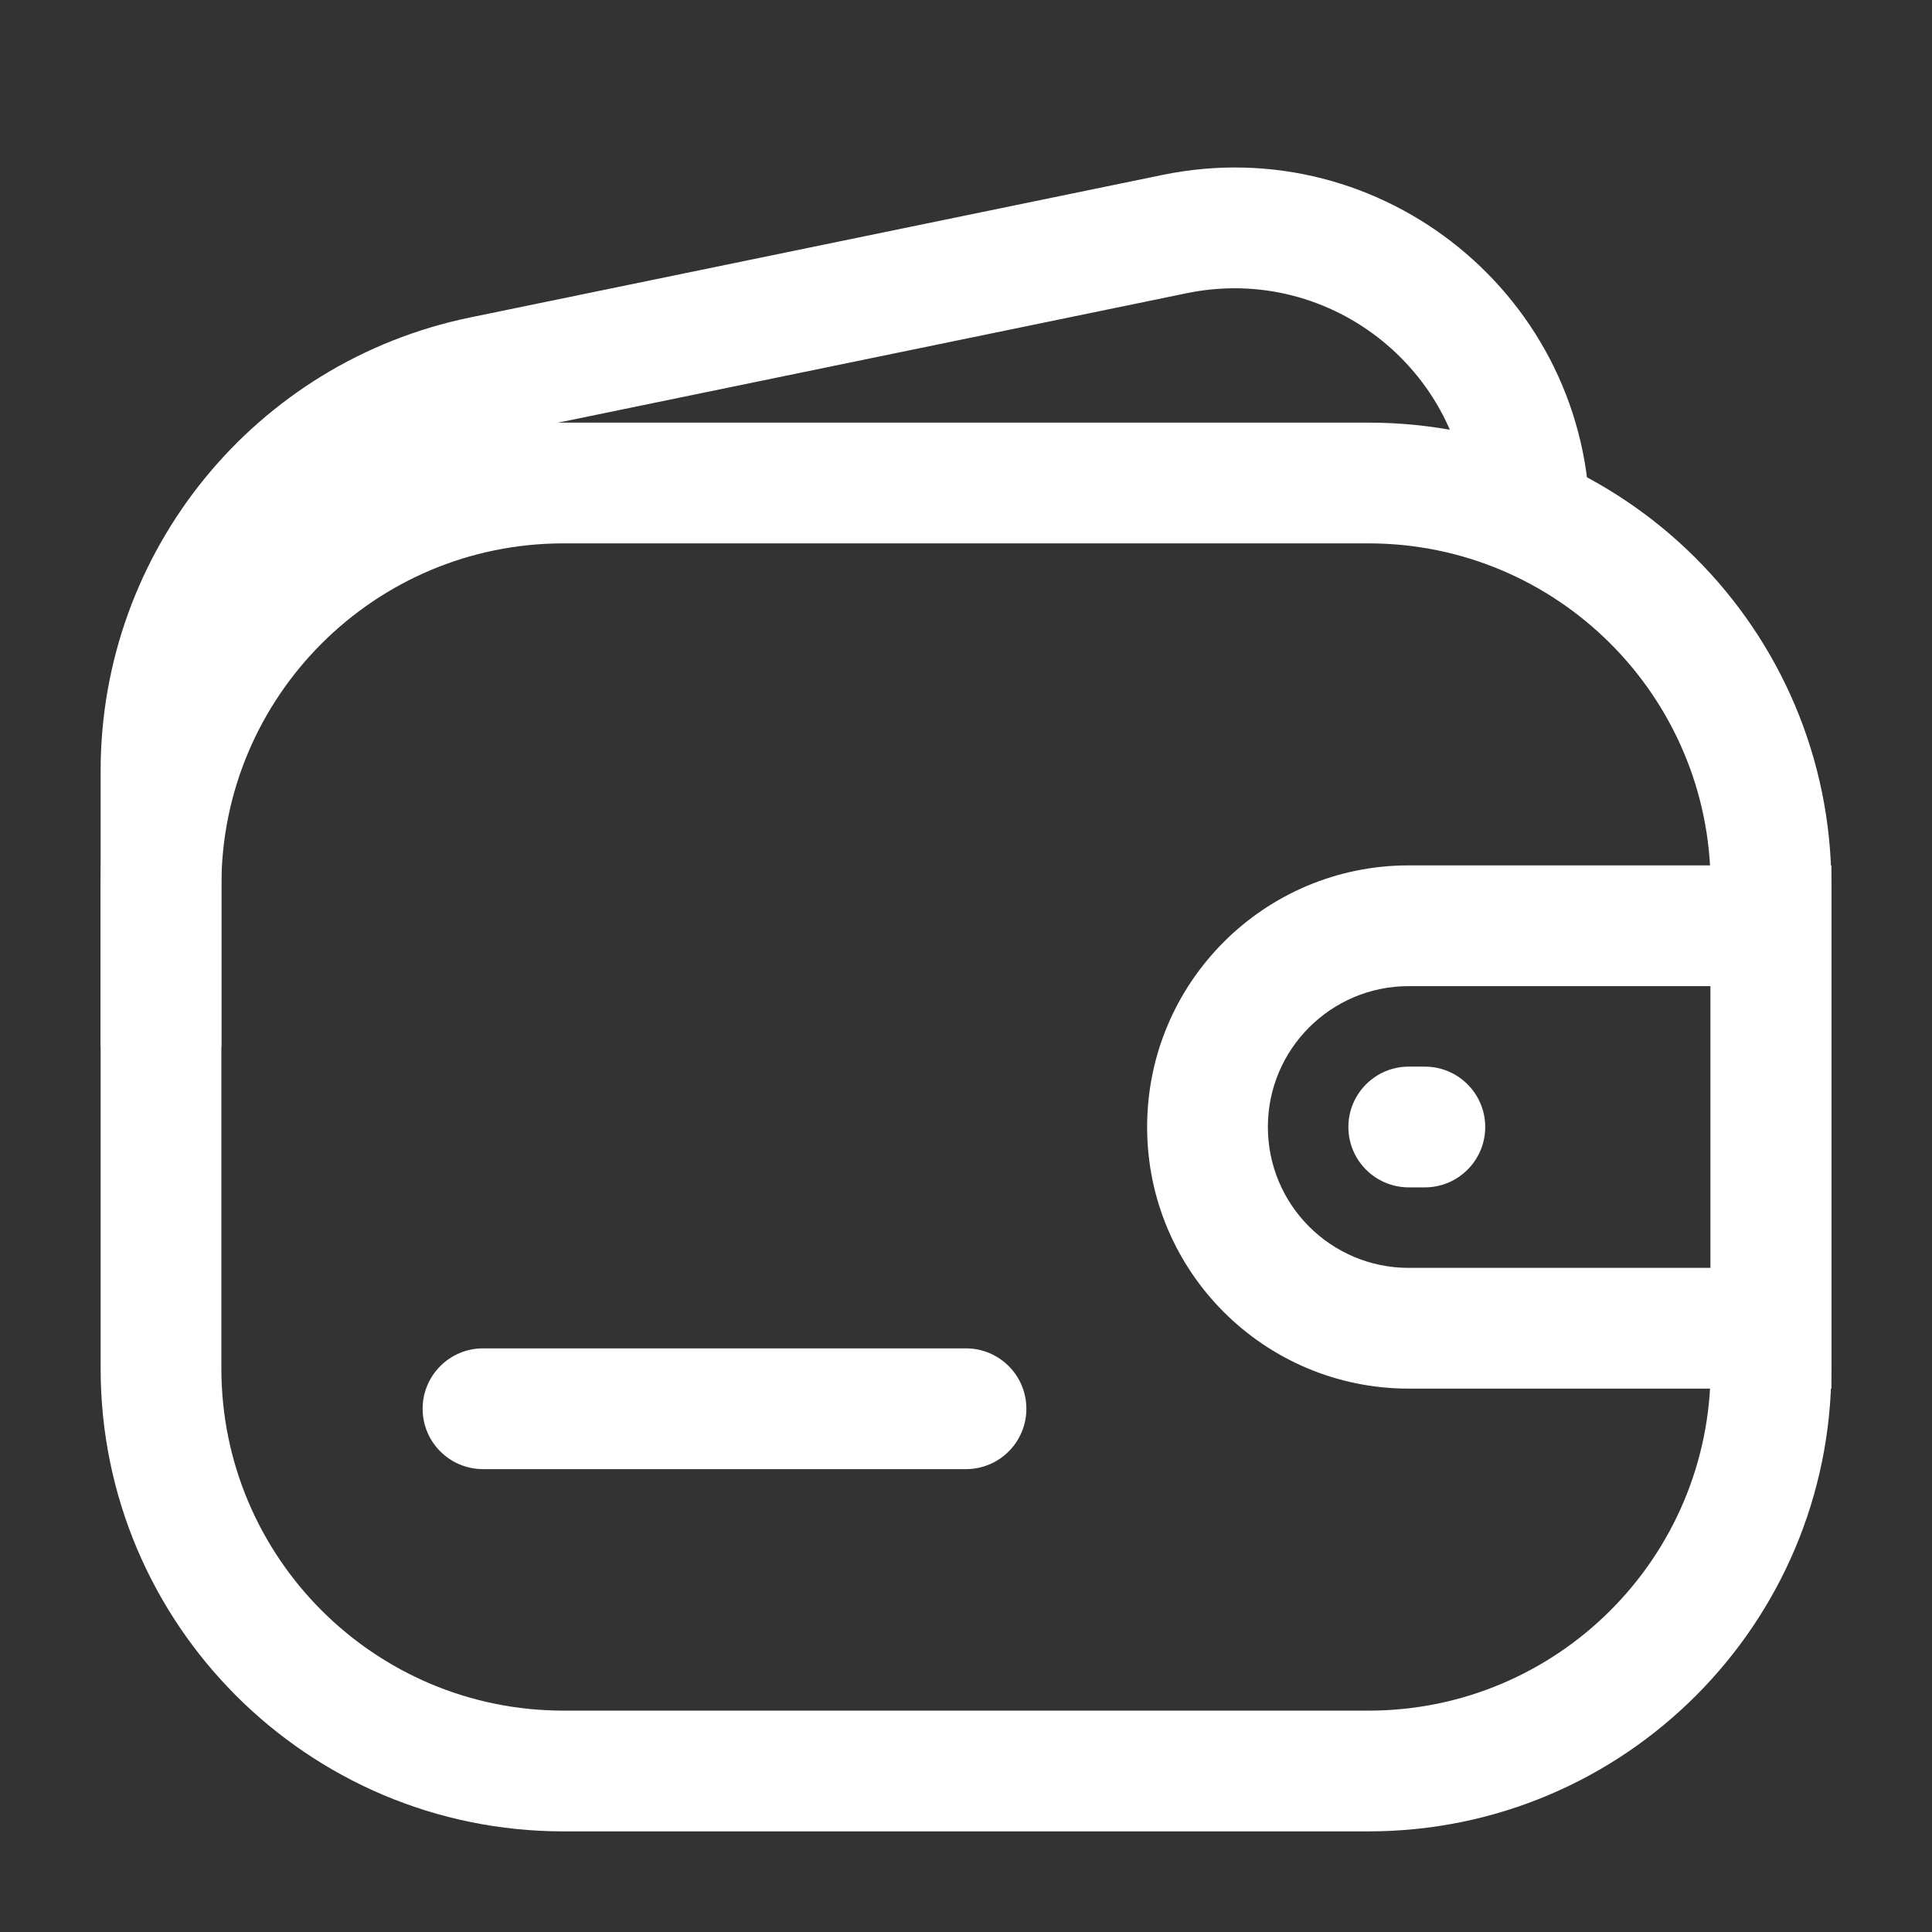 <svg width="48" height="48" viewBox="0 0 48 48" fill="none" xmlns="http://www.w3.org/2000/svg">
<rect x="0" y="0" width="48" height="48" fill="#333333" stroke="none"/>
<path fill-rule="evenodd" clip-rule="evenodd" d="M2.5 22C2.5 15.649 7.649 10.5 14 10.5H34C40.351 10.5 45.5 15.649 45.5 22V34C45.5 40.351 40.351 45.5 34 45.5H14C7.649 45.5 2.5 40.351 2.5 34V22ZM14 13.5C9.306 13.5 5.5 17.306 5.5 22V34C5.5 38.694 9.306 42.5 14 42.5H34C38.694 42.5 42.5 38.694 42.5 34V22C42.5 17.306 38.694 13.5 34 13.5H14Z" fill="#FFFFFF"/>
<path fill-rule="evenodd" clip-rule="evenodd" d="M36.5 13C36.5 9.304 33.108 6.539 29.487 7.284L12.286 10.826C8.335 11.639 5.5 15.117 5.5 19.151V26H2.5V19.151C2.5 13.694 6.336 8.988 11.681 7.887L28.882 4.346C34.364 3.217 39.5 7.404 39.5 13H36.5Z" fill="#FFFFFF"/>
<path fill-rule="evenodd" clip-rule="evenodd" d="M10.5 35C10.5 34.172 11.172 33.5 12 33.5H24C24.828 33.5 25.5 34.172 25.5 35C25.5 35.828 24.828 36.5 24 36.5H12C11.172 36.5 10.5 35.828 10.5 35Z" fill="#FFFFFF"/>
<path fill-rule="evenodd" clip-rule="evenodd" d="M28.5 28C28.5 24.41 31.41 21.5 35 21.5H45.5V34.5H35C31.41 34.5 28.5 31.59 28.5 28ZM35 24.5C33.067 24.5 31.5 26.067 31.5 28C31.5 29.933 33.067 31.5 35 31.5H42.5V24.5H35Z" fill="#FFFFFF"/>
<path fill-rule="evenodd" clip-rule="evenodd" d="M33.5 28C33.5 27.172 34.172 26.5 35 26.5H35.4C36.228 26.5 36.9 27.172 36.9 28C36.9 28.828 36.228 29.5 35.4 29.5H35C34.172 29.5 33.5 28.828 33.5 28Z" fill="#FFFFFF"/>
</svg>

